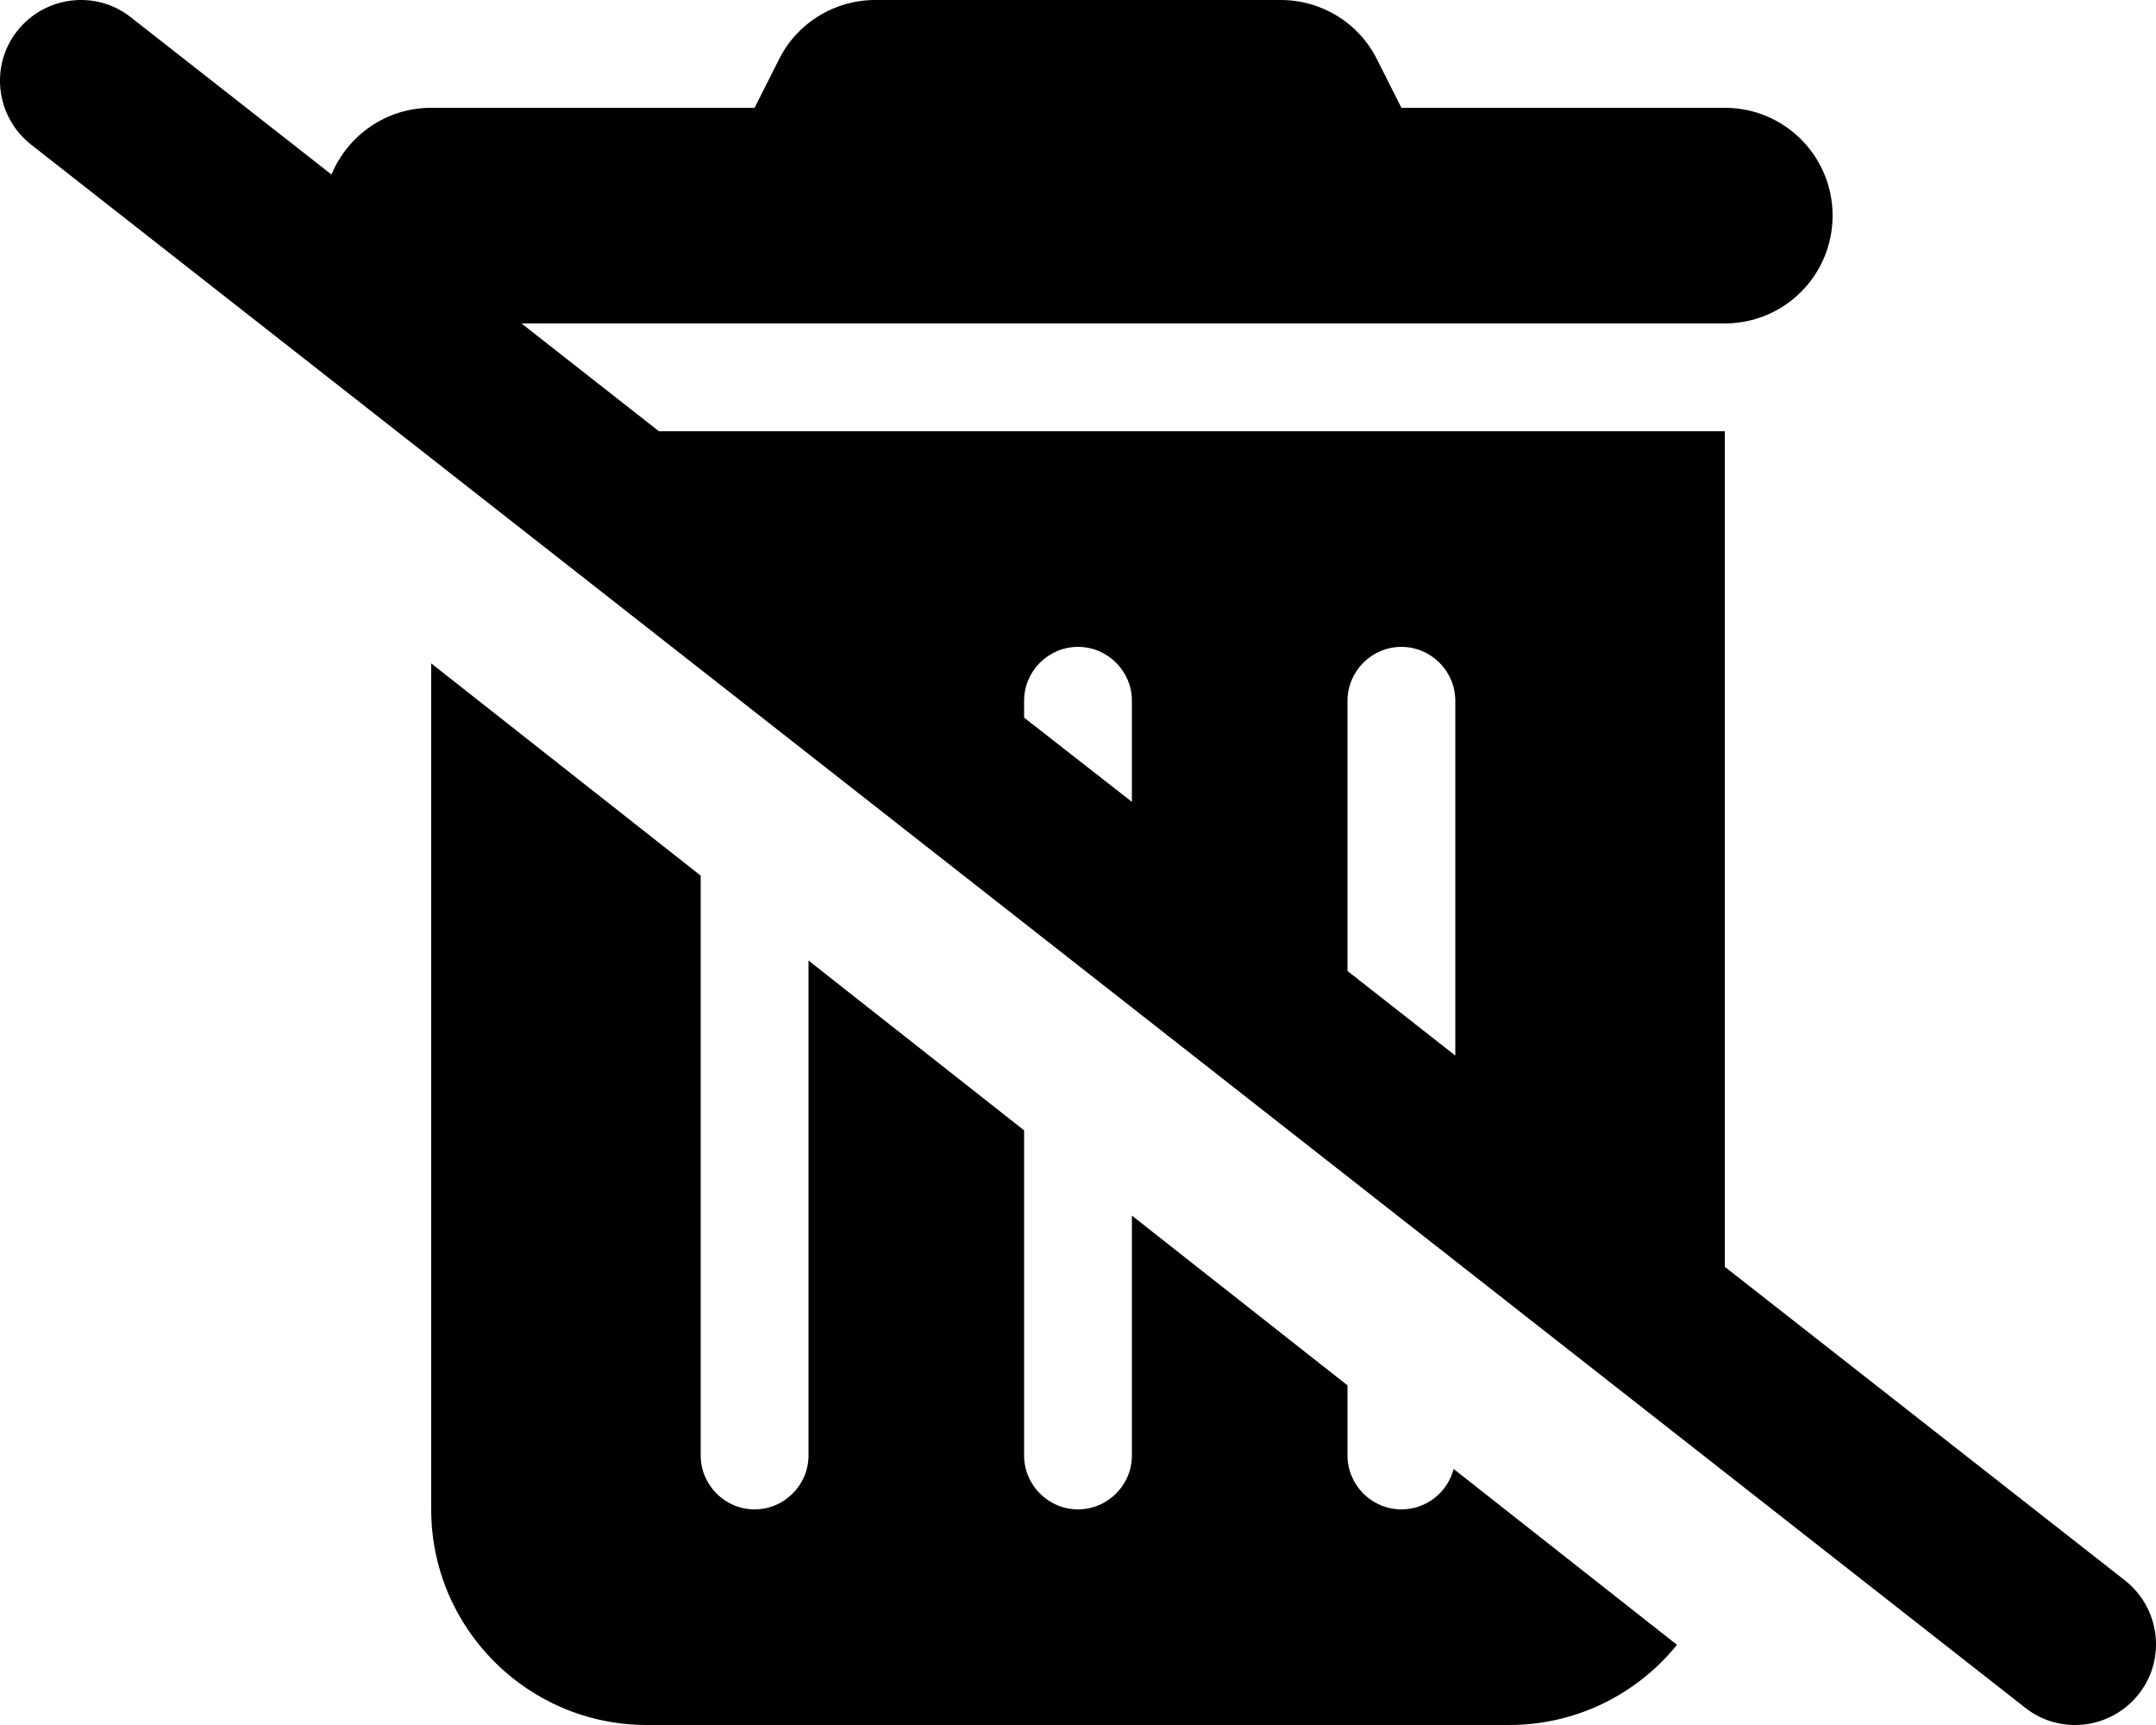 <svg xmlns="http://www.w3.org/2000/svg" viewBox="0 0 640 512"><!--! Font Awesome Pro 6.5.1 by @fontawesome - https://fontawesome.com License - https://fontawesome.com/license (Commercial License) Copyright 2023 Fonticons, Inc. --><path d="M38.8 5.1C28.4-3.1 13.3-1.2 5.1 9.2S-1.2 34.7 9.2 42.9l592 464c10.4 8.2 25.5 6.3 33.7-4.1s6.3-25.5-4.1-33.7L512 376V128H195.6L154.8 96H512c17.7 0 32-14.3 32-32s-14.3-32-32-32H416l-7.2-14.3C403.4 6.8 392.3 0 380.2 0H259.8c-12.1 0-23.2 6.8-28.6 17.7L224 32H128c-13.4 0-24.8 8.2-29.6 19.8L38.8 5.1zM304 213v-5c0-8.8 7.2-16 16-16s16 7.2 16 16v30L304 213zm96 75.2V208c0-8.8 7.2-16 16-16s16 7.2 16 16V313.3l-32-25.1zm97.8 200L431.5 436c-1.8 6.9-8 12-15.5 12c-8.8 0-16-7.2-16-16V411.2l-64-50.4V432c0 8.8-7.2 16-16 16s-16-7.2-16-16V335.5l-64-50.4V432c0 8.8-7.2 16-16 16s-16-7.2-16-16V259.9l-80-63V448c0 35.3 28.7 64 64 64H448c20.1 0 38.1-9.3 49.8-23.8z"/></svg>